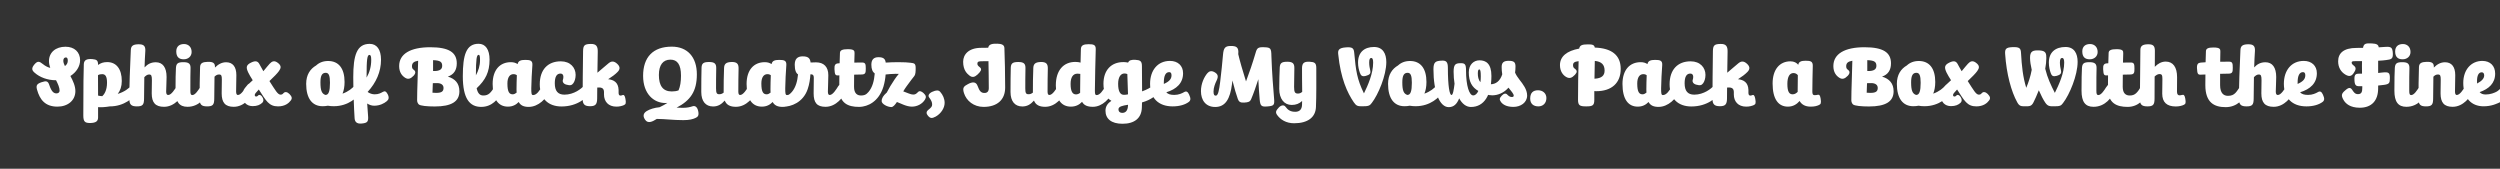 <svg width="4000" height="270" viewBox="0 0 4000 270" fill="none" xmlns="http://www.w3.org/2000/svg">
<rect x="0" y="0" width="4000" height="270" fill="#333333" stroke="none"/>
<g clip-path="url(#clip0_204_212)">
<path d="M128.165 96.37C128.165 106.36 121.955 115.675 112.64 121.615C116.825 129.31 120.605 137.68 120.605 145.78C120.605 160.63 108.59 170.62 91.85 170.62C72.41 170.62 63.635 159.55 59.18 143.215C57.29 136.33 59.45 133.9 66.74 131.47C74.03 129.04 76.73 129.58 78.89 136.06C82.535 146.995 86.18 149.425 90.365 149.425C93.065 149.425 95.36 147.94 95.36 145.105C95.36 140.11 92.795 134.44 89.69 128.365H89.015C76.325 128.365 63.635 123.775 55.265 116.215C50.945 112.435 50 109.06 55.13 102.985C60.26 97.045 63.095 98.125 68.495 102.445C72.005 105.28 75.65 107.44 80.375 108.655C79.16 105.01 78.35 101.365 78.35 97.72C78.35 83.95 89.015 74.77 104.81 74.77C118.985 74.77 128.165 83.275 128.165 96.37ZM101.3 97.18C101.3 99.61 102.245 102.445 103.865 105.685C106.835 103.66 108.455 100.69 108.455 97.18C108.455 93.13 107.24 91.915 105.485 91.915C103.19 91.915 101.3 93.4 101.3 97.18ZM147.204 94.48C155.034 95.155 156.924 96.775 156.924 103.93C160.974 100.96 165.294 99.34 171.504 99.34C186.354 99.34 194.859 110.68 194.859 129.58C194.859 138.355 192.429 144.97 188.379 150.235C199.179 146.995 206.334 141.325 209.709 137.14C212.814 133.225 216.999 132.145 220.509 135.25C223.614 138.085 222.939 142 219.834 147.13C214.434 156.175 198.639 170.35 175.689 170.215C168.399 171.43 162.189 171.835 156.924 171.43C156.924 176.425 156.924 181.96 156.924 187.9C156.924 194.11 153.279 196.54 144.639 196.81C135.729 196.945 133.299 194.65 133.299 184.525C133.299 142.135 133.704 107.035 134.109 102.31C134.649 96.1 138.429 94.075 147.204 94.48ZM163.539 118.645C160.839 118.645 158.814 119.05 156.789 120.265C156.789 127.285 156.789 137.14 156.924 152.935C158.814 153.475 160.974 153.745 163.674 153.88C166.779 151.045 171.234 144.565 171.234 132.415C171.234 122.83 168.939 118.645 163.539 118.645ZM266.531 123.235C266.531 131.2 265.856 141.325 265.856 146.59C265.856 150.505 267.071 151.99 269.096 151.99C274.226 151.99 279.626 142.945 282.866 137.815C285.566 133.63 289.481 131.74 293.396 134.305C296.366 136.195 297.716 140.92 294.746 146.995C290.966 154.825 279.761 170.89 262.481 170.89C248.711 170.89 242.771 164.275 242.771 149.425C242.771 142.945 243.041 132.82 243.041 128.5C243.041 121.21 242.231 119.185 238.586 119.185C235.751 119.185 233.321 120.94 230.891 123.505C230.621 133.765 230.486 144.97 230.486 157.525C230.486 167.785 228.191 170.215 218.876 170.215C210.101 170.215 206.996 167.245 206.996 158.74C206.996 133.09 207.806 113.515 209.291 80.17C209.561 73.555 212.666 71.125 220.901 70.855C229.676 70.585 232.916 73.285 232.511 81.385C231.971 89.485 231.566 98.26 231.296 107.845C236.021 102.715 241.556 99.61 249.251 99.61C260.456 99.61 266.531 107.98 266.531 123.235ZM306.609 83.14C306.609 90.295 301.074 94.885 293.919 94.885C286.224 94.885 282.039 90.97 282.039 82.195C282.039 74.23 287.169 70.45 294.459 70.45C301.209 70.45 306.609 75.04 306.609 83.14ZM304.854 109.87C304.584 116.215 304.584 128.23 304.584 145.24C304.584 150.235 305.259 152.125 307.689 152.125C312.414 152.125 317.409 144.025 319.974 139.975C324.024 133.63 327.804 131.74 331.584 134.305C336.039 137.41 335.904 140.515 332.259 148.345C329.289 154.825 319.434 170.89 299.994 170.89C286.899 170.89 280.824 163.06 280.824 145.105C280.824 127.69 281.094 115.405 281.499 108.655C282.039 101.77 284.199 99.475 293.514 99.475C302.289 99.475 305.259 102.175 304.854 109.87ZM332.277 98.935C341.052 98.665 344.427 100.96 343.887 108.115C349.287 102.715 354.957 99.61 361.842 99.61C372.372 99.61 378.177 106.9 378.177 120.13C378.177 129.175 377.772 140.515 377.772 146.59C377.772 150.505 378.987 151.99 380.607 151.99C385.737 151.99 391.137 142.945 394.377 137.815C397.077 133.63 400.992 131.74 404.907 134.305C407.877 136.195 409.227 140.92 406.257 146.995C402.477 154.825 391.272 170.89 373.992 170.89C360.492 170.89 354.687 164.275 354.687 149.425C354.687 142.54 354.957 131.74 354.957 127.15C354.957 120.94 354.147 119.185 350.502 119.185C347.802 119.185 345.777 120.13 343.212 122.695C342.942 132.55 342.807 143.89 342.807 157.525C342.807 167.785 340.512 170.215 331.197 170.215C322.422 170.215 319.452 167.245 319.452 158.74C319.452 141.865 319.452 124.99 320.127 107.17C320.397 101.095 324.042 99.205 332.277 98.935ZM415.037 102.58C416.522 105.55 418.682 109.195 421.382 113.92C425.972 108.385 429.347 104.2 431.507 101.905C435.287 97.855 438.932 96.64 443.792 100.015C451.082 105.145 449.462 109.195 446.357 113.65C443.927 117.16 437.852 123.37 431.102 129.715C440.552 144.43 444.332 151.45 448.922 151.45C451.757 151.45 452.702 149.965 454.052 148.615C456.077 146.59 459.587 146.86 463.097 150.37C467.147 154.555 467.822 157.39 465.257 160.765C462.152 164.95 456.077 170.215 444.872 170.215C430.157 170.215 425.702 161.17 414.092 143.215C409.232 148.48 407.612 150.1 407.612 151.99C407.612 153.61 408.422 154.42 409.772 154.42C411.527 154.42 412.337 153.475 413.147 152.665C414.902 150.91 417.467 151.99 419.357 154.69C422.057 158.47 422.057 161.98 419.627 164.41C416.252 167.65 411.527 169.81 404.372 169.81C394.517 169.81 388.037 163.33 388.037 152.395C388.037 143.35 392.357 139.3 404.372 128.365C401.267 123.37 398.837 119.59 397.217 116.08C393.437 108.115 393.572 104.065 401.672 100.15C409.097 96.505 412.607 97.99 415.037 102.58ZM551.309 131.2C551.309 138.355 550.229 144.565 548.069 149.83C557.654 146.455 563.999 140.92 567.104 137.14C570.344 133.225 574.529 132.145 578.039 135.25C581.144 138.085 580.469 142 577.364 147.13C572.234 155.5 557.654 169.945 534.029 169.945C530.654 169.945 527.549 169.675 524.579 169.135C522.014 169.675 519.179 169.945 516.209 169.945C499.334 169.945 489.884 157.255 489.884 134.17C489.884 119.455 496.499 110.14 505.814 104.74C510.674 100.15 517.154 97.585 524.984 97.585C541.859 97.585 551.309 109.465 551.309 131.2ZM512.699 131.74C512.699 144.565 514.724 149.83 520.529 151.855H520.934C525.929 151.855 527.954 145.78 527.954 132.415C527.954 120.94 526.064 116.485 521.204 116.485C515.264 116.485 512.699 120.94 512.699 131.74ZM609.625 95.56C609.625 115 601.795 132.28 588.16 147.13C591.535 149.56 595.585 150.91 599.5 150.91C605.845 150.91 609.49 148.75 612.325 147.13C615.565 145.24 617.725 145.915 620.155 150.505C622.99 155.905 622.045 159.28 618.94 161.845C614.62 165.49 607.6 169.135 598.69 169.135C594.64 169.135 590.86 167.785 587.485 165.625C587.89 171.97 588.295 178.72 588.835 184.39C589.78 194.65 588.16 196.675 578.98 197.62C570.34 198.565 567.775 194.515 567.37 189.25C566.29 174.4 565.21 141.73 565.21 123.505C565.21 88.27 570.88 70.18 591.535 70.18C602.875 70.18 609.625 79.225 609.625 95.56ZM586.54 122.695V124.18C591.265 115.81 593.965 106.63 593.965 95.83C593.965 90.295 593.155 87.865 591.13 87.865C587.485 87.865 586.54 95.02 586.54 122.695ZM730.846 101.365C730.846 112.165 726.121 119.32 716.536 122.56C728.281 126.07 735.031 133.495 735.031 146.05C735.031 162.52 722.341 170.35 695.611 170.35C683.866 170.35 672.391 169.405 669.961 166.975C668.341 165.355 667.396 162.925 667.396 160.495C667.396 142.405 668.611 120.4 669.016 97.18C661.996 98.395 659.161 100.825 659.161 106.09C659.161 109.6 660.646 110.68 662.131 111.76C665.236 114.19 665.371 117.295 661.591 121.345C656.866 126.205 652.951 127.285 648.496 124.585C643.366 121.48 638.641 115.81 638.641 105.685C638.641 86.245 656.596 75.58 688.456 75.58C718.426 75.58 730.846 83.95 730.846 101.365ZM707.491 105.415C707.491 99.34 704.791 96.64 692.911 96.235C692.911 102.85 692.911 108.52 692.911 113.65C693.451 113.65 694.126 113.65 694.801 113.65C703.306 113.65 707.491 110.95 707.491 105.415ZM699.256 132.955C696.826 132.955 694.666 132.955 692.506 133.09C692.371 138.49 692.236 143.35 691.966 148.345C693.856 148.48 695.881 148.615 697.906 148.615C706.681 148.615 709.651 146.185 709.651 140.65C709.651 135.79 705.736 132.955 699.256 132.955ZM783.299 95.425C783.299 115.27 776.819 127.96 762.644 141.19C764.399 149.29 767.639 152.8 773.309 152.8C781.679 152.8 785.459 148.75 792.479 136.6C795.044 132.01 799.904 132.685 802.739 134.98C805.709 137.275 805.979 142 803.144 147.4C797.069 158.605 787.349 171.025 769.934 171.025C751.304 171.025 740.504 157.66 740.504 122.02C740.504 87.865 745.904 70.045 765.749 70.045C776.819 70.045 783.299 79.225 783.299 95.425ZM765.884 87.73C762.509 87.73 761.564 94.48 761.429 120.535C765.344 113.38 768.044 105.28 768.044 96.235C768.044 90.025 767.504 87.73 765.884 87.73ZM788.229 134.305C788.229 112.03 799.704 99.475 817.389 99.475C821.979 99.475 825.489 100.69 828.189 102.58C829.134 97.315 833.184 95.83 840.474 95.83C848.439 95.83 852.219 96.91 851.814 104.065C851.139 114.055 850.059 131.74 850.059 141.19C850.059 148.885 850.194 152.125 852.894 152.125C858.834 152.125 863.694 144.43 866.664 138.895C869.229 134.035 872.874 132.82 876.249 134.035C880.164 135.385 881.784 139.3 879.489 145.24C874.629 157.525 861.534 171.025 845.874 171.025C838.044 171.025 832.914 168.73 829.944 163.195C825.624 167.65 820.224 170.62 812.664 170.62C797.544 170.62 788.229 159.01 788.229 134.305ZM811.854 133.495C811.854 146.995 814.824 150.91 820.359 150.91C822.654 150.91 824.679 149.695 826.569 148.21C826.434 146.455 826.434 144.7 826.434 142.81C826.434 135.115 826.704 127.42 826.974 120.4C825.624 119.32 823.869 118.645 821.574 118.645C815.769 118.645 811.854 123.64 811.854 133.495ZM921.014 119.86C921.014 125.53 919.394 130.255 917.369 133.09C914.804 136.6 912.374 137.14 906.029 135.385C901.304 134.035 899.684 130.795 900.629 127.69C900.899 126.745 901.439 125.395 901.439 123.1C901.439 119.995 900.089 117.7 896.849 117.7C890.639 117.7 887.669 122.965 887.669 133.225C887.669 145.645 892.664 151.45 903.059 151.45C918.449 151.45 930.464 141.73 934.244 137.14C937.214 133.36 941.669 132.145 945.179 135.25C948.284 138.085 947.339 142 944.504 147.13C939.644 155.77 924.389 170.35 898.469 170.35C877.139 170.35 863.639 157.66 863.639 134.845C863.639 111.355 876.599 98.125 897.254 98.125C912.644 98.125 921.014 108.25 921.014 119.86ZM989.751 143.89V148.48C989.751 151.315 990.696 152.935 992.721 152.935C993.936 152.935 994.746 152.665 995.691 152.26C998.121 151.18 999.741 152.665 1000.69 158.065C1001.9 164.95 1001.36 166.84 998.256 168.19C995.556 169.405 991.371 170.62 986.241 170.62C973.146 170.62 966.396 162.25 966.396 151.18V147.535C966.396 142.135 963.831 139.975 958.431 139.975C957.486 139.975 956.541 139.975 955.596 140.11C955.461 146.59 955.461 152.395 955.461 157.12C955.461 166.975 952.761 169.945 943.986 169.945C935.481 169.945 932.241 166.84 932.241 158.47C932.241 139.705 932.511 108.115 932.916 81.79C933.051 72.34 935.481 70.45 945.336 70.315C953.706 70.18 956.676 73.825 956.406 83.005C956.136 92.86 956.001 104.74 955.866 116.35C962.481 110.95 969.231 104.74 973.686 101.23C978.141 97.585 982.326 97.315 987.456 102.04C992.586 106.765 992.316 110.95 987.996 115.27C984.486 118.915 979.221 122.83 973.011 126.745C982.056 127.69 989.346 131.74 989.751 143.89ZM1117.13 177.775C1118.75 185.335 1116.18 187.09 1112.81 188.71C1108.89 190.6 1103.22 192.22 1093.37 192.22C1077.57 192.22 1063.13 190.33 1053 190.33C1052.19 190.33 1051.38 190.33 1050.71 190.33L1050.3 190.6C1043.96 194.65 1036.8 198.16 1032.35 191.815C1028.43 186.28 1028.84 181.42 1034.64 177.775C1039.23 174.805 1047.47 172.24 1055.3 171.565C1060.02 169.27 1064.21 167.11 1067.85 164.68C1066.77 164.815 1065.69 164.815 1064.48 164.815C1046.39 164.815 1028.97 150.505 1028.97 121.345C1028.97 91.51 1044.77 74.635 1074.87 74.635C1099.71 74.635 1114.97 91.105 1114.97 118.915C1114.97 146.32 1104.57 160.765 1082.57 172.24C1086.21 172.375 1089.59 172.51 1092.83 172.51C1099.44 172.51 1104.44 171.295 1107.95 170.08C1111.86 168.73 1115.64 170.755 1117.13 177.775ZM1054.22 119.995C1054.22 137.275 1060.7 146.32 1074.87 146.32C1079.06 146.32 1082.57 145.78 1085.67 144.565C1088.37 138.355 1089.59 130.66 1089.59 121.075C1089.59 103.255 1083.78 95.425 1072.71 95.425C1060.7 95.425 1054.22 104.065 1054.22 119.995ZM1145.95 109.6C1145.68 118.915 1145.68 135.25 1145.68 141.46C1145.68 148.75 1146.76 150.775 1150.81 150.775C1153.37 150.775 1155.4 150.1 1157.83 148.21C1157.83 135.52 1157.96 120.94 1158.5 108.79C1158.77 102.175 1161.88 99.475 1170.11 99.205C1178.89 98.935 1181.99 101.905 1181.72 110.005C1181.45 119.725 1181.32 134.035 1181.32 146.59C1181.32 150.505 1182.4 151.99 1184.15 151.99C1189.28 151.99 1194.68 142.945 1197.92 137.815C1200.62 133.63 1204.54 131.74 1208.45 134.305C1211.42 136.195 1212.77 140.92 1209.8 146.995C1206.02 154.825 1194.82 170.89 1177.54 170.89C1168.09 170.89 1162.28 167.785 1159.58 160.9C1154.32 166.84 1148.92 170.35 1140.95 170.35C1128.94 170.35 1122.05 161.98 1122.05 147.13C1122.05 134.305 1122.19 117.025 1122.46 108.385C1122.73 101.5 1125.29 99.205 1134.47 99.205C1143.38 99.205 1146.22 101.905 1145.95 109.6ZM1194.55 134.305C1194.55 112.03 1206.02 99.475 1223.71 99.475C1228.3 99.475 1231.81 100.69 1234.51 102.58C1235.45 97.315 1239.5 95.83 1246.79 95.83C1254.76 95.83 1258.54 96.91 1258.13 104.065C1257.46 114.055 1256.38 131.74 1256.38 141.19C1256.38 148.885 1256.51 152.125 1259.21 152.125C1265.15 152.125 1270.01 144.43 1272.98 138.895C1275.55 134.035 1279.19 132.82 1282.57 134.035C1286.48 135.385 1288.1 139.3 1285.81 145.24C1280.95 157.525 1267.85 171.025 1252.19 171.025C1244.36 171.025 1239.23 168.73 1236.26 163.195C1231.94 167.65 1226.54 170.62 1218.98 170.62C1203.86 170.62 1194.55 159.01 1194.55 134.305ZM1218.17 133.495C1218.17 146.995 1221.14 150.91 1226.68 150.91C1228.97 150.91 1231 149.695 1232.89 148.21C1232.75 146.455 1232.75 144.7 1232.75 142.81C1232.75 135.115 1233.02 127.42 1233.29 120.4C1231.94 119.32 1230.19 118.645 1227.89 118.645C1222.09 118.645 1218.17 123.64 1218.17 133.495ZM1325.31 120.265C1325.31 129.31 1324.63 140.515 1324.63 146.59C1324.63 150.505 1325.71 151.99 1327.47 151.99C1332.6 151.99 1338 142.945 1341.24 137.815C1343.94 133.63 1347.85 131.74 1351.77 134.305C1354.74 136.195 1356.09 140.92 1353.12 146.995C1349.34 154.825 1338.13 170.89 1320.85 170.89C1307.08 170.89 1301.82 164.275 1301.82 149.425C1301.82 141.595 1302.09 129.445 1302.09 124.18C1302.09 119.995 1300.33 118.915 1297.5 118.915C1297.23 118.915 1296.96 118.915 1296.69 118.915C1296.15 126.34 1295.07 134.71 1292.23 142.81C1284.81 164.275 1265.37 170.755 1253.49 170.755C1248.63 170.755 1246.6 169.405 1246.33 164.41C1246.06 159.955 1248.36 156.715 1254.84 154.96C1264.96 152.125 1270.9 143.755 1274.01 133.9C1275.49 129.31 1276.3 124.315 1276.84 119.05C1273.74 117.025 1271.58 112.435 1271.58 103.525C1271.58 94.345 1275.9 90.16 1284.27 90.16C1293.18 90.16 1296.15 93.265 1296.96 100.015C1299.66 99.88 1302.49 99.745 1305.6 99.745C1318.15 99.745 1325.31 107.035 1325.31 120.265ZM1385.24 109.735C1385.24 116.215 1384.97 119.185 1378.35 119.185C1375.38 119.185 1371.2 119.32 1366.61 119.455C1366.47 125.8 1366.47 132.28 1366.47 138.895C1366.47 149.695 1371.74 152.8 1377.68 152.8C1386.05 152.8 1389.83 148.75 1396.85 136.6C1399.41 132.01 1404.27 132.685 1407.11 134.98C1410.08 137.275 1410.35 142 1407.51 147.4C1401.44 158.605 1391.72 171.025 1374.3 171.025C1356.75 171.025 1342.85 165.085 1342.85 141.595C1342.85 134.71 1342.98 127.555 1342.98 120.535C1342.44 120.67 1341.77 120.67 1341.23 120.67C1336.23 120.94 1335.69 119.185 1335.15 110.545C1334.75 103.795 1336.77 101.77 1340.96 101.365C1341.77 101.365 1342.58 101.23 1343.39 101.23C1343.66 94.75 1343.79 88.945 1343.93 84.625C1344.06 80.44 1347.84 78.685 1356.48 78.685C1366.88 78.685 1367.42 81.385 1367.28 85.57C1367.15 89.485 1367.01 94.48 1366.88 100.15C1372.14 100.015 1376.73 100.015 1379.57 100.015C1384.83 100.15 1385.24 102.85 1385.24 109.735ZM1405.52 91.51C1413.49 91.51 1416.46 94.21 1417.13 100.15C1423.07 99.745 1429.96 99.475 1437.25 99.475C1446.29 99.475 1453.45 99.88 1456.82 100.42C1461.82 101.23 1465.06 100.69 1465.06 108.52C1465.06 114.46 1464.92 118.78 1463.03 121.48C1460.87 124.45 1456.55 129.445 1450.48 138.085C1448.59 140.65 1446.83 143.485 1445.21 146.185C1451.42 148.345 1457.09 151.315 1461.01 151.315C1464.38 151.315 1466 150.235 1468.97 147.13C1471.13 144.97 1474.24 145.78 1477.75 149.02C1481.8 152.8 1482.34 155.5 1479.91 159.415C1475.72 166.3 1467.49 170.62 1459.12 170.62C1450.07 170.62 1441.16 165.355 1435.09 163.195C1431.85 168.055 1428.88 171.295 1426.18 171.295C1419.83 171.295 1410.65 166.3 1410.65 161.845C1410.65 156.85 1413.49 152.935 1417.94 148.885C1418.21 148.615 1418.48 148.48 1418.75 148.21C1422.13 141.595 1426.45 134.305 1431.31 127.15C1433.6 123.775 1435.76 120.94 1438.06 118.24C1436.17 118.105 1434.28 118.105 1432.79 118.105C1426.72 118.105 1421.59 118.78 1417 119.185C1416.59 125.125 1415.51 131.74 1413.49 138.625C1405.93 163.195 1387.57 170.755 1376.09 170.755C1371.23 170.755 1369.21 169.405 1368.94 164.41C1368.67 159.955 1370.96 156.715 1377.44 154.96C1387.57 152.125 1393.51 143.755 1396.61 133.9C1398.23 128.905 1399.04 123.37 1399.58 117.565C1396.21 115.135 1394.18 110.815 1394.18 103.525C1394.18 95.29 1398.1 91.51 1405.52 91.51ZM1511.41 164.68C1511.41 172.78 1505.6 181.825 1497.1 186.55C1491.16 189.79 1488.19 189.52 1484.54 184.93C1481.84 181.825 1481.98 178.585 1484.68 176.29C1490.48 171.7 1491.43 170.215 1491.43 166.975C1491.43 163.735 1490.08 160.495 1486.7 156.04C1484.27 152.935 1486.3 149.29 1491.7 146.86C1497.91 144.025 1501.69 144.025 1504.25 146.86C1508.71 151.855 1511.41 158.065 1511.41 164.68ZM1541.03 98.8C1541.03 87.325 1549.67 76.525 1569.92 76.525C1573.83 76.525 1577.61 76.525 1581.12 76.39C1582.07 70.99 1587.06 69.64 1595.57 69.91C1602.18 70.045 1606.77 71.53 1607.04 76.66C1607.72 91.915 1608.26 121.21 1608.26 140.11C1608.26 159.955 1595.16 171.025 1573.7 171.025C1558.04 171.025 1546.29 161.305 1542.38 149.02C1539.41 139.84 1542.51 137.95 1548.72 134.575C1555.61 130.795 1561.68 130.39 1564.11 137.41C1567.22 146.05 1569.92 148.75 1575.18 148.75C1579.23 148.75 1582.07 146.59 1582.07 141.055C1582.07 127.42 1581.8 111.76 1581.53 97.855C1578.29 97.99 1574.91 97.99 1571.54 97.99C1565.87 97.99 1563.84 98.395 1563.84 102.04C1563.84 105.28 1566.68 106.495 1568.43 108.25C1571.4 111.22 1568.97 114.595 1563.98 119.32C1559.39 123.505 1555.61 124.45 1551.02 120.805C1547.78 118.105 1541.03 112.84 1541.03 98.8ZM1640.73 109.6C1640.46 118.915 1640.46 135.25 1640.46 141.46C1640.46 148.75 1641.54 150.775 1645.59 150.775C1648.15 150.775 1650.18 150.1 1652.61 148.21C1652.61 135.52 1652.74 120.94 1653.28 108.79C1653.55 102.175 1656.66 99.475 1664.89 99.205C1673.67 98.935 1676.77 101.905 1676.5 110.005C1676.23 119.725 1676.1 134.035 1676.1 146.59C1676.1 150.505 1677.18 151.99 1678.93 151.99C1684.06 151.99 1689.46 142.945 1692.7 137.815C1695.4 133.63 1699.32 131.74 1703.23 134.305C1706.2 136.195 1707.55 140.92 1704.58 146.995C1700.8 154.825 1689.6 170.89 1672.32 170.89C1662.87 170.89 1657.06 167.785 1654.36 160.9C1649.1 166.84 1643.7 170.35 1635.73 170.35C1623.72 170.35 1616.83 161.98 1616.83 147.13C1616.83 134.305 1616.97 117.025 1617.24 108.385C1617.51 101.5 1620.07 99.205 1629.25 99.205C1638.16 99.205 1641 101.905 1640.73 109.6ZM1689.33 136.465C1689.33 112.57 1701.61 99.07 1720.51 99.07C1723.75 99.07 1726.45 99.475 1728.88 100.15C1729.02 91.51 1729.29 84.085 1729.42 78.55C1729.56 72.34 1734.01 70.72 1741.84 70.72C1749.81 70.72 1753.45 71.8 1753.18 78.955C1752.78 96.235 1751.83 127.42 1751.83 143.89C1751.83 149.695 1751.97 152.125 1754.67 152.125C1759.93 152.125 1764.79 144.565 1768.17 138.895C1771.14 134.035 1774.65 132.685 1778.16 133.9C1781.94 135.25 1783.56 139.03 1781.26 144.97C1776.4 157.12 1763.98 170.89 1748.59 170.89C1739.95 170.89 1734.42 168.595 1731.31 162.925C1726.99 167.515 1721.19 170.62 1713.49 170.62C1698.51 170.62 1689.33 159.685 1689.33 136.465ZM1712.95 134.305C1712.95 146.185 1716.06 151.045 1721.59 151.045C1724.16 151.045 1726.45 149.965 1728.21 148.48C1728.21 147.535 1728.21 146.59 1728.21 145.51C1728.21 136.33 1728.34 127.15 1728.48 118.24C1727.13 117.97 1725.78 117.835 1724.02 117.835C1716.46 117.835 1712.95 124.18 1712.95 134.305ZM1765.53 134.035C1765.53 112.57 1777.68 99.34 1797.39 99.34C1800.22 99.34 1802.65 99.61 1804.95 100.15C1806.57 96.37 1810.08 95.425 1816.42 95.695C1824.12 96.1 1827.09 97.585 1827.09 105.685C1827.09 118.105 1827.36 132.415 1827.36 146.185C1835.59 143.215 1841.8 139.705 1845.18 136.465C1848.69 133.09 1853.28 132.415 1856.25 136.06C1858.95 139.3 1857.73 143.08 1853.95 147.67C1849.77 152.53 1842.07 159.685 1827.22 163.87C1827.22 166.975 1827.09 169.945 1826.95 172.78C1826.28 188.71 1815.48 198.025 1796.04 198.025C1777.95 198.025 1768.77 189.925 1768.77 177.1C1768.77 170.215 1772.28 165.22 1778.22 161.305C1769.71 156.58 1765.53 147.4 1765.53 134.035ZM1789.02 134.035C1789.02 146.32 1792.39 151.72 1798.2 151.72C1800.76 151.72 1802.92 151.45 1804.81 150.91C1804.54 140.11 1804 128.23 1803.73 118.51C1802.38 117.835 1800.76 117.565 1799.01 117.565C1793.07 117.565 1789.02 123.64 1789.02 134.035ZM1789.56 174.805C1789.56 178.99 1792.39 180.61 1795.5 180.61C1800.9 180.61 1804.54 177.235 1804.81 168.46C1804.81 168.19 1804.81 167.92 1804.81 167.65C1795.77 169 1789.56 170.485 1789.56 174.805ZM1892.92 117.16C1892.92 133.09 1882.39 142.675 1866.05 147.67C1868.75 150.64 1872.8 151.855 1878.74 151.855C1885.9 151.855 1891.03 149.425 1894.81 147.265C1898.05 145.375 1900.48 146.59 1902.64 151.45C1905.2 157.12 1905.47 160.495 1902.1 163.06C1896.56 167.245 1887.65 170.215 1876.31 170.215C1853.23 170.215 1840.13 156.715 1840.13 134.035C1840.13 112.435 1852.28 97.45 1871.99 97.45C1884.55 97.45 1892.92 105.145 1892.92 117.16ZM1862.14 131.875C1862.14 132.685 1862.14 133.495 1862.14 134.305C1871.18 130.255 1874.42 126.205 1874.42 120.4C1874.42 117.16 1873.21 115.405 1870.78 115.405C1865.11 115.405 1862.14 120.94 1862.14 131.875ZM2034.25 89.755C2035.19 117.835 2037.22 141.46 2038.57 158.2C2039.38 168.19 2038.3 169.54 2027.23 170.35C2018.18 171.025 2016.43 169.405 2015.48 159.28C2014.67 150.775 2014 139.435 2013.32 126.745C2009.68 138.22 2005.63 149.83 2001.85 158.605C1999.96 162.925 1997.39 163.735 1990.64 164.14C1984.43 164.545 1982 162.655 1980.52 158.335C1978.09 151.585 1974.85 140.785 1971.88 128.77C1971.61 130.66 1971.47 132.55 1971.2 134.44C1968.23 158.2 1960.67 171.16 1944.34 171.16C1929.22 171.16 1921.52 160.36 1921.52 145.78C1921.52 133.765 1926.79 122.965 1931.78 117.16C1934.62 113.785 1938.26 112.84 1942.85 115.27C1949.33 118.78 1949.6 122.695 1946.36 129.31C1944.07 134.035 1941.64 140.38 1941.64 146.59C1941.64 151.45 1942.85 153.07 1945.28 153.07C1948.93 153.07 1950.55 144.835 1952.3 130.795C1953.92 118.24 1955.95 97.72 1956.76 88C1957.7 76.66 1960.13 73.555 1969.31 73.555C1978.09 73.555 1982.41 75.445 1981.19 86.65C1983.49 96.775 1988.62 114.46 1993.61 130.255C1998.74 116.755 2004.14 100.96 2009 84.49C2011.16 76.66 2013.05 75.175 2022.91 75.58C2032.76 75.985 2034.11 77.065 2034.25 89.755ZM2070.96 109.195C2070.82 118.105 2070.55 133.225 2070.55 139.03C2070.55 147.4 2071.9 149.695 2076.63 149.695C2079.06 149.695 2081.08 149.02 2083.51 146.995C2083.38 132.82 2083.11 117.97 2083.24 108.79C2083.38 100.285 2087.16 98.395 2095.53 98.8C2103.22 99.205 2106.06 100.69 2106.06 108.79C2106.06 128.635 2106.33 153.07 2105.52 171.43C2104.84 187.63 2092.56 197.215 2070.55 197.215C2057.73 197.215 2048.82 191.275 2043.82 184.525C2039.91 179.53 2041.66 176.83 2046.25 171.835C2050.03 167.92 2054.49 167.785 2056.51 170.485C2060.83 176.425 2065.15 178.855 2072.44 178.855C2078.52 178.855 2082.97 175.75 2083.24 167.92C2083.38 165.895 2083.38 163.735 2083.38 161.575C2078.92 165.76 2073.66 167.92 2066.77 167.92C2054.76 167.92 2046.79 158.335 2046.79 142C2046.79 130.795 2047.2 115.675 2047.6 107.98C2048.01 101.095 2050.44 98.8 2059.62 98.8C2068.39 98.8 2071.09 101.5 2070.96 109.195ZM2218.1 99.34C2218.1 120.805 2205.14 151.45 2194.88 164.68C2191.64 169.135 2189.75 170.08 2179.35 170.08C2172.2 170.08 2170.17 169.54 2166.12 163.735C2155.73 148.48 2145.06 125.665 2141.15 86.785C2140.47 80.71 2141.55 76.795 2152.76 75.85C2164.64 74.77 2166.12 77.605 2166.8 84.895C2169.36 112.705 2171.12 126.475 2182.32 149.425C2188.67 136.465 2197.04 117.7 2197.04 100.15C2197.04 94.885 2195.96 92.725 2194.07 92.725C2191.91 92.725 2190.69 94.48 2190.69 100.15C2190.69 105.145 2191.64 109.195 2192.45 112.975C2193.39 117.565 2191.5 119.725 2185.56 121.345C2179.76 122.965 2177.46 121.345 2175.71 116.215C2174.36 112.3 2172.87 106.63 2172.87 100.15C2172.87 83.545 2183 75.175 2198.39 75.175C2212.43 75.175 2218.1 85.57 2218.1 99.34ZM2282.31 131.2C2282.31 138.355 2281.23 144.565 2279.07 149.83C2288.66 146.455 2295 140.92 2298.11 137.14C2301.35 133.225 2305.53 132.145 2309.04 135.25C2312.15 138.085 2311.47 142 2308.37 147.13C2303.24 155.5 2288.66 169.945 2265.03 169.945C2261.66 169.945 2258.55 169.675 2255.58 169.135C2253.02 169.675 2250.18 169.945 2247.21 169.945C2230.34 169.945 2220.89 157.255 2220.89 134.17C2220.89 119.455 2227.5 110.14 2236.82 104.74C2241.68 100.15 2248.16 97.585 2255.99 97.585C2272.86 97.585 2282.31 109.465 2282.31 131.2ZM2243.7 131.74C2243.7 144.565 2245.73 149.83 2251.53 151.855H2251.94C2256.93 151.855 2258.96 145.78 2258.96 132.415C2258.96 120.94 2257.07 116.485 2252.21 116.485C2246.27 116.485 2243.7 120.94 2243.7 131.74ZM2316.6 108.385C2316.6 138.085 2319.3 151.99 2322.41 151.99C2324.7 151.99 2326.05 144.16 2327.27 134.035C2326.32 128.095 2325.78 121.48 2325.78 114.73C2325.78 102.985 2328.89 101.365 2336.18 101.095C2343.87 100.825 2345.63 102.715 2345.63 112.435C2345.63 137.41 2350.89 152.665 2357.1 152.665C2360.48 152.665 2363.31 149.965 2365.34 145.51C2355.21 139.705 2350.08 130.795 2350.08 115.675C2350.08 103.255 2358.05 96.505 2367.23 96.505C2377.49 96.505 2386.26 101.77 2386.26 121.48C2386.26 151.99 2374.79 171.16 2353.46 171.16C2345.9 171.16 2339.42 166.03 2334.69 157.39C2331.05 166.705 2325.78 171.43 2317.95 171.43C2303.51 171.43 2293.52 147.265 2293.52 110.68C2293.52 98.935 2297.3 97.585 2306.21 97.045C2313.63 96.505 2316.6 98.665 2316.6 108.385ZM2364.53 117.565C2364.53 122.425 2365.34 127.69 2368.71 131.47C2369.12 128.5 2369.25 125.395 2369.25 122.155C2369.25 113.92 2368.58 111.085 2366.82 111.085C2365.34 111.085 2364.53 112.975 2364.53 117.565ZM2443.42 152.8C2443.42 164.275 2432.89 171.025 2421.55 171.025C2410.08 171.025 2404.41 166.975 2401.57 163.195C2398.6 159.145 2399.14 156.985 2402.79 153.07C2406.16 149.425 2409.27 148.885 2411.43 151.18C2413.86 153.745 2416.15 155.23 2418.85 155.23C2420.74 155.23 2421.96 154.555 2421.96 153.07C2421.96 150.1 2418.04 145.915 2413.59 140.245C2406.16 148.75 2396.31 152.53 2387.67 152.53C2380.24 152.53 2375.11 150.235 2372.82 147.805C2370.93 145.915 2368.9 143.35 2369.58 139.435C2370.25 135.79 2372.82 132.685 2377.27 133.765C2379.43 134.305 2380.78 134.845 2384.56 134.845C2393.2 134.845 2400.09 129.85 2403.6 118.915C2402.92 115 2402.65 110.95 2402.65 107.17C2402.65 100.15 2405.89 97.315 2413.86 97.315C2422.23 97.315 2424.79 99.475 2424.79 106.36C2424.79 109.87 2424.52 113.11 2424.12 116.215C2425.74 119.995 2428.17 123.64 2431.41 127.825C2436.67 134.575 2443.42 143.08 2443.42 152.8ZM2474.23 156.85C2474.23 165.355 2468.56 170.215 2461.4 170.215C2453.71 170.215 2448.31 166.165 2448.31 157.795C2448.31 148.615 2452.76 144.43 2460.86 144.43C2468.42 144.43 2474.23 149.29 2474.23 156.85ZM2550.88 159.82C2550.88 168.73 2548.18 170.215 2537.92 170.215C2527.53 170.215 2524.83 168.73 2524.83 159.415C2524.83 137.41 2525.23 115.81 2525.77 97.855C2518.89 98.665 2516.86 100.42 2516.86 104.335C2516.86 107.845 2518.35 108.925 2519.83 110.005C2523.61 112.84 2523.75 115.54 2519.97 119.59C2514.97 124.855 2511.19 126.205 2505.79 123.1C2500.66 120.13 2495.94 113.92 2495.94 104.2C2495.94 90.295 2506.87 81.385 2526.72 77.74C2527.66 72.61 2530.9 70.99 2540.76 70.99C2548.05 70.99 2550.88 71.8 2551.69 76.12C2578.56 77.065 2593.14 88.135 2593.14 110.275C2593.14 132.685 2578.69 145.915 2553.99 145.915C2552.91 145.915 2551.96 145.915 2550.88 145.78C2550.88 150.37 2550.88 155.095 2550.88 159.82ZM2567.35 112.975C2567.35 103.795 2562.76 98.53 2551.69 97.45C2551.56 106.765 2551.29 116.215 2551.15 125.935C2562.76 125.395 2567.35 120.805 2567.35 112.975ZM2595.96 134.305C2595.96 112.03 2607.44 99.475 2625.12 99.475C2629.71 99.475 2633.22 100.69 2635.92 102.58C2636.87 97.315 2640.92 95.83 2648.21 95.83C2656.17 95.83 2659.95 96.91 2659.55 104.065C2658.87 114.055 2657.79 131.74 2657.79 141.19C2657.79 148.885 2657.93 152.125 2660.63 152.125C2666.57 152.125 2671.43 144.43 2674.4 138.895C2676.96 134.035 2680.61 132.82 2683.98 134.035C2687.9 135.385 2689.52 139.3 2687.22 145.24C2682.36 157.525 2669.27 171.025 2653.61 171.025C2645.78 171.025 2640.65 168.73 2637.68 163.195C2633.36 167.65 2627.96 170.62 2620.4 170.62C2605.28 170.62 2595.96 159.01 2595.96 134.305ZM2619.59 133.495C2619.59 146.995 2622.56 150.91 2628.09 150.91C2630.39 150.91 2632.41 149.695 2634.3 148.21C2634.17 146.455 2634.17 144.7 2634.17 142.81C2634.17 135.115 2634.44 127.42 2634.71 120.4C2633.36 119.32 2631.6 118.645 2629.31 118.645C2623.5 118.645 2619.59 123.64 2619.59 133.495ZM2728.75 119.86C2728.75 125.53 2727.13 130.255 2725.1 133.09C2722.54 136.6 2720.11 137.14 2713.76 135.385C2709.04 134.035 2707.42 130.795 2708.36 127.69C2708.63 126.745 2709.17 125.395 2709.17 123.1C2709.17 119.995 2707.82 117.7 2704.58 117.7C2698.37 117.7 2695.4 122.965 2695.4 133.225C2695.4 145.645 2700.4 151.45 2710.79 151.45C2726.18 151.45 2738.2 141.73 2741.98 137.14C2744.95 133.36 2749.4 132.145 2752.91 135.25C2756.02 138.085 2755.07 142 2752.24 147.13C2747.38 155.77 2732.12 170.35 2706.2 170.35C2684.87 170.35 2671.37 157.66 2671.37 134.845C2671.37 111.355 2684.33 98.125 2704.99 98.125C2720.38 98.125 2728.75 108.25 2728.75 119.86ZM2797.49 143.89V148.48C2797.49 151.315 2798.43 152.935 2800.46 152.935C2801.67 152.935 2802.48 152.665 2803.43 152.26C2805.86 151.18 2807.48 152.665 2808.42 158.065C2809.64 164.95 2809.1 166.84 2805.99 168.19C2803.29 169.405 2799.11 170.62 2793.98 170.62C2780.88 170.62 2774.13 162.25 2774.13 151.18V147.535C2774.13 142.135 2771.57 139.975 2766.17 139.975C2765.22 139.975 2764.28 139.975 2763.33 140.11C2763.2 146.59 2763.2 152.395 2763.2 157.12C2763.2 166.975 2760.5 169.945 2751.72 169.945C2743.22 169.945 2739.98 166.84 2739.98 158.47C2739.98 139.705 2740.25 108.115 2740.65 81.79C2740.79 72.34 2743.22 70.45 2753.07 70.315C2761.44 70.18 2764.41 73.825 2764.14 83.005C2763.87 92.86 2763.74 104.74 2763.6 116.35C2770.22 110.95 2776.97 104.74 2781.42 101.23C2785.88 97.585 2790.06 97.315 2795.19 102.04C2800.32 106.765 2800.05 110.95 2795.73 115.27C2792.22 118.915 2786.96 122.83 2780.75 126.745C2789.79 127.69 2797.08 131.74 2797.49 143.89ZM2836.17 133.63C2836.17 110.95 2847.64 98.125 2864.65 98.125C2870.59 98.125 2874.51 100.42 2877.21 103.66C2878.02 98.53 2882.07 97.18 2889.09 97.18C2897.05 97.18 2900.56 98.26 2900.43 105.415C2900.16 115.945 2899.75 135.655 2899.75 146.185C2899.75 149.965 2900.16 152.26 2903.67 152.26C2905.56 152.26 2906.77 151.99 2907.99 151.72C2910.82 151.045 2912.04 152.125 2912.98 157.525C2914.2 164.815 2913.39 166.705 2910.28 168.055C2906.77 169.675 2902.99 170.62 2897.05 170.62C2888.68 170.62 2882.74 167.515 2879.37 161.575C2874.78 166.84 2868.97 170.62 2860.6 170.62C2845.48 170.62 2836.17 158.74 2836.17 133.63ZM2859.79 134.17C2859.79 146.86 2862.76 150.91 2868.3 150.91C2871.54 150.91 2874.1 149.155 2876.26 146.995C2876.26 137.005 2876.4 127.825 2876.53 120.265C2874.78 118.24 2872.75 116.89 2869.51 116.89C2863.71 116.89 2859.79 122.29 2859.79 134.17ZM3025.58 101.365C3025.58 112.165 3020.86 119.32 3011.27 122.56C3023.02 126.07 3029.77 133.495 3029.77 146.05C3029.77 162.52 3017.08 170.35 2990.35 170.35C2978.6 170.35 2967.13 169.405 2964.7 166.975C2963.08 165.355 2962.13 162.925 2962.13 160.495C2962.13 142.405 2963.35 120.4 2963.75 97.18C2956.73 98.395 2953.9 100.825 2953.9 106.09C2953.9 109.6 2955.38 110.68 2956.87 111.76C2959.97 114.19 2960.11 117.295 2956.33 121.345C2951.6 126.205 2947.69 127.285 2943.23 124.585C2938.1 121.48 2933.38 115.81 2933.38 105.685C2933.38 86.245 2951.33 75.58 2983.19 75.58C3013.16 75.58 3025.58 83.95 3025.58 101.365ZM3002.23 105.415C3002.23 99.34 2999.53 96.64 2987.65 96.235C2987.65 102.85 2987.65 108.52 2987.65 113.65C2988.19 113.65 2988.86 113.65 2989.54 113.65C2998.04 113.65 3002.23 110.95 3002.23 105.415ZM2993.99 132.955C2991.56 132.955 2989.4 132.955 2987.24 133.09C2987.11 138.49 2986.97 143.35 2986.7 148.345C2988.59 148.48 2990.62 148.615 2992.64 148.615C3001.42 148.615 3004.39 146.185 3004.39 140.65C3004.39 135.79 3000.47 132.955 2993.99 132.955ZM3096.4 131.2C3096.4 138.355 3095.32 144.565 3093.16 149.83C3102.75 146.455 3109.09 140.92 3112.2 137.14C3115.44 133.225 3119.62 132.145 3123.13 135.25C3126.24 138.085 3125.56 142 3122.46 147.13C3117.33 155.5 3102.75 169.945 3079.12 169.945C3075.75 169.945 3072.64 169.675 3069.67 169.135C3067.11 169.675 3064.27 169.945 3061.3 169.945C3044.43 169.945 3034.98 157.255 3034.98 134.17C3034.98 119.455 3041.59 110.14 3050.91 104.74C3055.77 100.15 3062.25 97.585 3070.08 97.585C3086.95 97.585 3096.4 109.465 3096.4 131.2ZM3057.79 131.74C3057.79 144.565 3059.82 149.83 3065.62 151.855H3066.03C3071.02 151.855 3073.05 145.78 3073.05 132.415C3073.05 120.94 3071.16 116.485 3066.3 116.485C3060.36 116.485 3057.79 120.94 3057.79 131.74ZM3132.31 102.58C3133.79 105.55 3135.95 109.195 3138.65 113.92C3143.24 108.385 3146.62 104.2 3148.78 101.905C3152.56 97.855 3156.2 96.64 3161.06 100.015C3168.35 105.145 3166.73 109.195 3163.63 113.65C3161.2 117.16 3155.12 123.37 3148.37 129.715C3157.82 144.43 3161.6 151.45 3166.19 151.45C3169.03 151.45 3169.97 149.965 3171.32 148.615C3173.35 146.59 3176.86 146.86 3180.37 150.37C3184.42 154.555 3185.09 157.39 3182.53 160.765C3179.42 164.95 3173.35 170.215 3162.14 170.215C3147.43 170.215 3142.97 161.17 3131.36 143.215C3126.5 148.48 3124.88 150.1 3124.88 151.99C3124.88 153.61 3125.69 154.42 3127.04 154.42C3128.8 154.42 3129.61 153.475 3130.42 152.665C3132.17 150.91 3134.74 151.99 3136.63 154.69C3139.33 158.47 3139.33 161.98 3136.9 164.41C3133.52 167.65 3128.8 169.81 3121.64 169.81C3111.79 169.81 3105.31 163.33 3105.31 152.395C3105.31 143.35 3109.63 139.3 3121.64 128.365C3118.54 123.37 3116.11 119.59 3114.49 116.08C3110.71 108.115 3110.84 104.065 3118.94 100.15C3126.37 96.505 3129.88 97.99 3132.31 102.58ZM3324.2 98.935C3324.2 120.535 3311.24 151.45 3300.98 164.68C3297.74 169.135 3296.25 170.08 3286.67 170.08C3279.38 170.08 3276.41 170.08 3272.36 164.14C3269.25 159.55 3265.61 152.53 3262.1 144.43C3258.99 152.395 3255.89 159.145 3253.59 163.735C3250.35 170.08 3247.38 170.08 3240.09 170.08C3233.61 170.08 3230.91 169.81 3227.54 163.6C3218.09 146.59 3210.39 118.645 3208.23 86.38C3207.69 78.28 3209.58 75.985 3219.44 75.445C3231.18 74.905 3233.21 77.2 3233.61 84.49C3234.83 106.09 3236.58 122.83 3241.98 140.515C3245.49 132.145 3248.73 122.695 3250.76 111.76C3249.14 104.74 3248.06 97.99 3248.06 92.455C3248.06 81.925 3252.24 80.035 3263.85 80.71C3273.84 81.385 3274.11 86.11 3274.11 92.995C3274.11 98.26 3273.44 104.065 3272.36 110.005C3276 124.855 3281.54 136.465 3287.75 148.615C3294.09 135.655 3302.73 117.43 3302.73 100.15C3302.73 94.885 3301.52 92.725 3299.49 92.725C3297.2 92.725 3295.85 94.48 3295.85 100.15C3295.85 105.145 3296.79 109.195 3297.6 112.975C3298.55 117.565 3296.52 119.725 3290.85 121.345C3284.91 122.965 3282.75 121.345 3281.27 117.16C3279.78 112.975 3278.16 107.17 3278.16 100.15C3278.16 83.545 3288.69 75.175 3304.89 75.175C3318.66 75.175 3324.2 85.435 3324.2 98.935ZM3356.24 83.14C3356.24 90.295 3350.7 94.885 3343.55 94.885C3335.85 94.885 3331.67 90.97 3331.67 82.195C3331.67 74.23 3336.8 70.45 3344.09 70.45C3350.84 70.45 3356.24 75.04 3356.24 83.14ZM3354.48 109.87C3354.21 116.215 3354.21 128.23 3354.21 145.24C3354.21 150.235 3354.89 152.125 3357.32 152.125C3362.04 152.125 3367.04 144.025 3369.6 139.975C3373.65 133.63 3377.43 131.74 3381.21 134.305C3385.67 137.41 3385.53 140.515 3381.89 148.345C3378.92 154.825 3369.06 170.89 3349.62 170.89C3336.53 170.89 3330.45 163.06 3330.45 145.105C3330.45 127.69 3330.72 115.405 3331.13 108.655C3331.67 101.77 3333.83 99.475 3343.14 99.475C3351.92 99.475 3354.89 102.175 3354.48 109.87ZM3415.12 109.735C3415.12 116.215 3414.85 119.185 3408.23 119.185C3405.26 119.185 3401.08 119.32 3396.49 119.455C3396.35 125.8 3396.35 132.28 3396.35 138.895C3396.35 149.695 3401.62 152.8 3407.56 152.8C3415.93 152.8 3419.71 148.75 3426.73 136.6C3429.29 132.01 3434.15 132.685 3436.99 134.98C3439.96 137.275 3440.23 142 3437.39 147.4C3431.32 158.605 3421.6 171.025 3404.18 171.025C3386.63 171.025 3372.73 165.085 3372.73 141.595C3372.73 134.71 3372.86 127.555 3372.86 120.535C3372.32 120.67 3371.65 120.67 3371.11 120.67C3366.11 120.94 3365.57 119.185 3365.03 110.545C3364.63 103.795 3366.65 101.77 3370.84 101.365C3371.65 101.365 3372.46 101.23 3373.27 101.23C3373.54 94.75 3373.67 88.945 3373.81 84.625C3373.94 80.44 3377.72 78.685 3386.36 78.685C3396.76 78.685 3397.3 81.385 3397.16 85.57C3397.03 89.485 3396.89 94.48 3396.76 100.15C3402.02 100.015 3406.61 100.015 3409.45 100.015C3414.71 100.15 3415.12 102.85 3415.12 109.735ZM3483.33 123.505C3483.33 131.335 3483.19 141.46 3483.19 146.59C3483.19 150.505 3484.54 152.53 3487.11 152.53C3488.73 152.53 3489.94 152.26 3491.43 151.855C3493.99 151.18 3495.48 152.26 3496.42 157.66C3497.64 164.545 3497.1 166.435 3493.99 167.785C3491.16 169.135 3486.7 170.35 3481.3 170.35C3466.86 170.35 3459.57 163.6 3459.57 149.83C3459.57 141.46 3459.84 130.795 3459.84 126.475C3459.84 120.265 3459.03 118.51 3455.11 118.51C3452.41 118.51 3449.85 120.13 3447.42 122.425C3447.42 132.955 3447.28 144.7 3447.28 157.525C3447.28 167.785 3444.99 170.215 3435.67 170.215C3426.9 170.215 3423.79 167.245 3423.79 158.74C3423.79 133.09 3424.6 111.895 3424.6 80.17C3424.6 73.555 3427.98 71.125 3436.21 70.855C3444.99 70.585 3447.82 73.285 3447.82 81.385C3447.82 89.08 3447.69 97.585 3447.69 106.9C3452.28 102.175 3458.08 98.53 3465.1 98.53C3476.85 98.53 3483.33 107.44 3483.33 123.505ZM3572.42 108.385C3572.42 114.865 3572.15 117.835 3565.53 117.835C3562.29 117.835 3557.57 117.97 3552.17 118.105C3552.17 124.045 3552.17 130.12 3552.17 136.195C3552.17 149.425 3558.11 153.34 3564.72 153.34C3576.06 153.34 3578.36 146.59 3585.38 136.6C3588.35 132.28 3592.8 132.685 3595.64 134.98C3598.61 137.275 3598.88 142 3596.04 147.4C3589.7 158.875 3579.3 171.43 3561.08 171.43C3542.85 171.43 3528.54 164.275 3528.54 136.195C3528.54 130.66 3528.54 124.855 3528.68 119.185C3525.98 119.32 3523.55 119.32 3521.39 119.455C3516.39 119.725 3515.72 117.97 3515.18 109.33C3514.77 102.58 3516.93 100.555 3521.12 100.15C3523.28 100.015 3525.98 99.745 3528.95 99.61C3529.08 92.59 3529.22 86.515 3529.49 81.925C3529.62 77.74 3533 75.985 3541.37 75.985C3552.17 75.985 3552.71 78.685 3552.57 82.87C3552.44 87.055 3552.44 92.59 3552.3 98.8C3558.24 98.665 3563.51 98.665 3566.75 98.665C3572.01 98.8 3572.42 101.5 3572.42 108.385ZM3641.93 123.235C3641.93 131.2 3641.25 141.325 3641.25 146.59C3641.25 150.505 3642.47 151.99 3644.49 151.99C3649.62 151.99 3655.02 142.945 3658.26 137.815C3660.96 133.63 3664.88 131.74 3668.79 134.305C3671.76 136.195 3673.11 140.92 3670.14 146.995C3666.36 154.825 3655.16 170.89 3637.88 170.89C3624.11 170.89 3618.17 164.275 3618.17 149.425C3618.17 142.945 3618.44 132.82 3618.44 128.5C3618.44 121.21 3617.63 119.185 3613.98 119.185C3611.15 119.185 3608.72 120.94 3606.29 123.505C3606.02 133.765 3605.88 144.97 3605.88 157.525C3605.88 167.785 3603.59 170.215 3594.27 170.215C3585.5 170.215 3582.39 167.245 3582.39 158.74C3582.39 133.09 3583.2 113.515 3584.69 80.17C3584.96 73.555 3588.06 71.125 3596.3 70.855C3605.07 70.585 3608.31 73.285 3607.91 81.385C3607.37 89.485 3606.96 98.26 3606.69 107.845C3611.42 102.715 3616.95 99.61 3624.65 99.61C3635.85 99.61 3641.93 107.98 3641.93 123.235ZM3706.98 117.16C3706.98 133.09 3696.45 142.675 3680.11 147.67C3682.81 150.64 3686.86 151.855 3692.8 151.855C3699.96 151.855 3705.09 149.425 3708.87 147.265C3712.11 145.375 3714.54 146.59 3716.7 151.45C3719.26 157.12 3719.53 160.495 3716.16 163.06C3710.62 167.245 3701.71 170.215 3690.37 170.215C3667.29 170.215 3654.19 156.715 3654.19 134.035C3654.19 112.435 3666.34 97.45 3686.05 97.45C3698.61 97.45 3706.98 105.145 3706.98 117.16ZM3676.2 131.875C3676.2 132.685 3676.2 133.495 3676.2 134.305C3685.24 130.255 3688.48 126.205 3688.48 120.4C3688.48 117.16 3687.27 115.405 3684.84 115.405C3679.17 115.405 3676.2 120.94 3676.2 131.875ZM3805.03 105.28V116.755C3807.19 116.62 3809.21 116.35 3811.1 116.08C3822.04 114.865 3823.79 116.08 3823.79 124.99C3823.79 132.685 3822.98 134.575 3814.48 135.79C3811.51 136.195 3808.4 136.6 3805.03 136.87V141.325C3805.03 161.305 3794.36 172.375 3775.6 172.375C3760.34 172.375 3753.05 165.76 3749.81 160.225C3745.36 152.665 3746.44 149.695 3752.11 144.835C3758.05 139.435 3760.88 139.435 3763.99 144.43C3765.74 146.995 3767.9 150.64 3772.63 150.64C3778.57 150.64 3779.65 146.86 3779.65 140.515C3779.65 139.705 3779.65 138.76 3779.65 137.95C3778.03 137.95 3776.41 137.95 3774.65 137.95C3769.12 137.95 3767.09 135.925 3767.09 126.07C3767.09 119.185 3769.25 117.835 3774.65 117.835C3776.27 117.835 3777.76 117.835 3779.24 117.835C3779.11 113.65 3779.11 109.465 3779.11 105.28C3779.11 102.715 3779.11 100.285 3779.24 97.855C3775.73 97.855 3772.09 97.855 3768.44 97.855C3764.66 97.855 3762.64 97.99 3762.64 100.15C3762.64 102.58 3764.8 103.93 3766.55 105.415C3769.93 108.115 3769.79 111.49 3765.74 117.16C3762.23 122.155 3758.59 122.83 3752.78 119.455C3745.63 115.27 3741.04 107.98 3741.04 98.125C3741.04 85.57 3749.14 76.66 3770.6 76.66C3774.11 76.66 3777.49 76.66 3780.86 76.525C3781.94 69.775 3785.18 68.965 3795.04 69.505C3802.33 69.91 3805.43 71.26 3805.97 75.715C3809.75 75.445 3813.13 75.31 3816.37 75.04C3825.95 74.365 3827.98 75.985 3828.52 85.165C3829.06 94.615 3825.82 95.02 3817.85 96.1C3814.48 96.64 3810.16 96.91 3805.03 97.18C3805.03 99.745 3805.03 102.445 3805.03 105.28ZM3856.82 83.14C3856.82 90.295 3851.28 94.885 3844.13 94.885C3836.43 94.885 3832.25 90.97 3832.25 82.195C3832.25 74.23 3837.38 70.45 3844.67 70.45C3851.42 70.45 3856.82 75.04 3856.82 83.14ZM3855.06 109.87C3854.79 116.215 3854.79 128.23 3854.79 145.24C3854.79 150.235 3855.47 152.125 3857.9 152.125C3862.62 152.125 3867.62 144.025 3870.18 139.975C3874.23 133.63 3878.01 131.74 3881.79 134.305C3886.25 137.41 3886.11 140.515 3882.47 148.345C3879.5 154.825 3869.64 170.89 3850.2 170.89C3837.11 170.89 3831.03 163.06 3831.03 145.105C3831.03 127.69 3831.3 115.405 3831.71 108.655C3832.25 101.77 3834.41 99.475 3843.72 99.475C3852.5 99.475 3855.47 102.175 3855.06 109.87ZM3882.49 98.935C3891.26 98.665 3894.64 100.96 3894.1 108.115C3899.5 102.715 3905.17 99.61 3912.05 99.61C3922.58 99.61 3928.39 106.9 3928.39 120.13C3928.39 129.175 3927.98 140.515 3927.98 146.59C3927.98 150.505 3929.2 151.99 3930.82 151.99C3935.95 151.99 3941.35 142.945 3944.59 137.815C3947.29 133.63 3951.2 131.74 3955.12 134.305C3958.09 136.195 3959.44 140.92 3956.47 146.995C3952.69 154.825 3941.48 170.89 3924.2 170.89C3910.7 170.89 3904.9 164.275 3904.9 149.425C3904.9 142.54 3905.17 131.74 3905.17 127.15C3905.17 120.94 3904.36 119.185 3900.71 119.185C3898.01 119.185 3895.99 120.13 3893.42 122.695C3893.15 132.55 3893.02 143.89 3893.02 157.525C3893.02 167.785 3890.72 170.215 3881.41 170.215C3872.63 170.215 3869.66 167.245 3869.66 158.74C3869.66 141.865 3869.66 124.99 3870.34 107.17C3870.61 101.095 3874.25 99.205 3882.49 98.935ZM3992.25 117.835C3992.25 133.09 3982.26 142.27 3967.41 147.4C3969.57 149.965 3972.81 151.18 3976.99 151.18C3991.71 151.18 4003.18 141.73 4006.96 137.14C4009.93 133.36 4014.39 132.145 4017.9 135.25C4021 138.085 4020.06 141.865 4017.22 146.995C4012.63 155.365 3997.51 170.08 3973.75 170.08C3953.91 170.08 3941.22 156.58 3941.22 132.685C3941.22 111.49 3953.91 97.45 3971.73 97.45C3984.28 97.45 3992.25 105.28 3992.25 117.835ZM3963.22 129.85C3963.22 131.2 3963.22 132.415 3963.36 133.63C3971.46 129.31 3974.7 125.125 3974.7 120.67C3974.7 117.295 3973.08 115.675 3970.78 115.675C3966.19 115.675 3963.22 120.13 3963.22 129.85ZM4053.68 152.8C4053.68 164.275 4043.69 171.025 4032.21 171.025C4022.9 171.025 4017.77 167.92 4014.93 164.275C4011.96 160.225 4012.5 158.065 4016.15 154.15C4019.52 150.505 4022.63 149.965 4024.79 152.26C4026.95 154.555 4028.16 155.23 4029.65 155.23C4031.13 155.23 4032.21 154.555 4032.21 153.07C4032.21 150.235 4028.57 146.185 4024.25 140.785C4023.71 141.73 4023.03 142.675 4022.36 143.62C4009.26 161.71 3995.63 165.76 3989.69 167.515C3983.21 169.405 3980.37 167.11 3979.43 160.9C3978.35 154.555 3981.72 151.585 3988.61 149.425C3996.71 146.86 4001.7 141.46 4006.83 133.495C4010.07 128.5 4011.96 123.64 4013.04 119.05C4012.1 114.73 4011.56 110.14 4011.56 105.82C4011.56 98.8 4014.8 95.965 4022.76 95.965C4031.67 95.965 4034.51 98.125 4034.51 105.01C4034.51 107.71 4034.24 112.03 4033.16 117.025C4035.05 120.535 4037.48 123.91 4040.72 128.095C4045.98 134.845 4053.68 143.08 4053.68 152.8ZM4106 109.735C4106 116.215 4105.73 119.185 4099.11 119.185C4095.6 119.185 4090.34 119.185 4084.67 119.32C4084.53 125.665 4084.53 132.145 4084.53 138.76C4084.53 148.48 4087.5 151.315 4092.77 151.315C4096.95 151.315 4099.38 149.83 4102.22 147.94C4105.73 145.51 4107.89 147.13 4110.86 152.8C4113.83 158.47 4113.29 161.71 4110.18 164.14C4105.73 167.65 4098.17 171.025 4088.18 171.025C4074.27 171.025 4060.91 165.085 4060.91 141.595C4060.91 134.44 4061.04 127.015 4061.18 119.725C4060.64 119.725 4060.1 119.725 4059.69 119.725C4054.56 119.725 4052.94 117.835 4052.94 109.465C4052.94 103.39 4054.7 100.825 4059.02 100.69C4059.83 100.69 4060.64 100.69 4061.58 100.555C4061.72 94.345 4061.85 88.81 4061.99 84.625C4062.12 80.44 4065.9 78.685 4074.54 78.685C4084.94 78.685 4085.48 81.385 4085.34 85.57C4085.21 89.485 4085.07 94.345 4085.07 100.015C4091.28 100.015 4097.09 100.015 4100.33 100.015C4105.59 100.15 4106 102.85 4106 109.735ZM4226.29 146.995C4226.29 160.09 4218.19 169.405 4196.59 169.405C4186.74 169.405 4174.05 169.27 4164.06 169.135C4161.22 170.35 4157.98 171.025 4154.2 171.025C4147.18 171.025 4143.4 168.865 4143.4 159.415C4143.4 150.235 4147.18 148.48 4155.01 147.805C4155.96 147.67 4156.9 147.67 4157.98 147.67C4158.93 144.43 4159.33 141.19 4159.33 138.22C4159.33 132.55 4158.79 127.15 4158.39 121.615C4148.67 119.32 4143 114.73 4139.62 110.815C4136.65 107.44 4135.84 103.39 4140.43 97.72C4145.02 92.05 4148.26 91.645 4151.5 95.02C4152.99 96.37 4154.88 98.125 4157.17 99.61C4158.12 80.98 4172.7 74.23 4185.52 74.23C4197.94 74.23 4209.01 80.44 4209.01 95.02C4209.01 109.33 4199.56 119.59 4182.82 122.425C4183.36 127.69 4183.9 132.955 4183.9 137.95C4183.9 141.325 4183.36 144.295 4182.28 147.265C4186.74 147.265 4191.46 147.265 4196.59 147.265C4201.18 147.265 4203.88 147.13 4203.88 145.24C4203.88 142.54 4201.72 141.055 4200.1 139.705C4196.59 136.87 4196.86 133.63 4200.91 127.96C4204.42 122.965 4208.47 121.21 4214.14 124.585C4221.7 129.04 4226.29 137.14 4226.29 146.995ZM4180.53 99.745C4180.53 101.095 4180.53 102.445 4180.66 103.93C4186.2 103.12 4189.84 100.825 4189.84 96.64C4189.84 93.535 4188.22 92.185 4185.79 92.185C4182.42 92.185 4180.53 94.615 4180.53 99.745ZM4256.41 83.14C4256.41 90.295 4250.88 94.885 4243.72 94.885C4236.03 94.885 4231.84 90.97 4231.84 82.195C4231.84 74.23 4236.97 70.45 4244.26 70.45C4251.01 70.45 4256.41 75.04 4256.41 83.14ZM4254.66 109.87C4254.39 116.215 4254.39 128.23 4254.39 145.24C4254.39 150.235 4255.06 152.125 4257.49 152.125C4262.22 152.125 4267.21 144.025 4269.78 139.975C4273.83 133.63 4277.61 131.74 4281.39 134.305C4285.84 137.41 4285.71 140.515 4282.06 148.345C4279.09 154.825 4269.24 170.89 4249.8 170.89C4236.7 170.89 4230.63 163.06 4230.63 145.105C4230.63 127.69 4230.9 115.405 4231.3 108.655C4231.84 101.77 4234 99.475 4243.32 99.475C4252.09 99.475 4255.06 102.175 4254.66 109.87ZM4267.91 133.765C4267.91 109.6 4282.49 99.475 4299.36 99.475C4302.6 99.475 4305.44 99.88 4307.87 100.555C4309.49 95.695 4313.54 94.885 4321.1 95.695C4328.12 96.37 4330.68 98.53 4330.55 104.065C4330.28 114.19 4330.14 131.47 4330.01 148.885C4338.65 145.51 4344.72 140.38 4347.42 137.14C4350.39 133.36 4354.85 132.145 4358.36 135.25C4361.46 138.085 4360.79 142 4357.68 147.13C4353.77 153.475 4344.45 162.79 4329.87 167.65C4329.74 175.21 4329.74 182.23 4329.74 187.9C4329.74 194.92 4327.17 197.215 4319.34 197.215C4310.03 197.215 4306.38 194.785 4306.38 188.17C4306.38 182.77 4306.38 176.83 4306.38 170.755C4281.14 169.81 4267.91 159.01 4267.91 133.765ZM4291.67 134.17C4291.67 146.32 4295.45 150.64 4306.38 151.72C4306.38 140.11 4306.52 128.635 4306.65 119.455C4305.44 119.185 4303.95 119.05 4302.6 119.05C4295.58 119.05 4291.67 123.235 4291.67 134.17ZM4368.02 109.6C4367.75 118.915 4367.75 135.25 4367.75 141.46C4367.75 148.75 4368.83 150.775 4372.88 150.775C4375.44 150.775 4377.47 150.1 4379.9 148.21C4379.9 135.52 4380.03 120.94 4380.57 108.79C4380.84 102.175 4383.95 99.475 4392.18 99.205C4400.96 98.935 4404.06 101.905 4403.79 110.005C4403.52 119.725 4403.39 134.035 4403.39 146.59C4403.39 150.505 4404.47 151.99 4406.22 151.99C4411.35 151.99 4416.75 142.945 4419.99 137.815C4422.69 133.63 4426.61 131.74 4430.52 134.305C4433.49 136.195 4434.84 140.92 4431.87 146.995C4428.09 154.825 4416.89 170.89 4399.61 170.89C4390.16 170.89 4384.35 167.785 4381.65 160.9C4376.39 166.84 4370.99 170.35 4363.02 170.35C4351.01 170.35 4344.12 161.98 4344.12 147.13C4344.12 134.305 4344.26 117.025 4344.53 108.385C4344.8 101.5 4347.36 99.205 4356.54 99.205C4365.45 99.205 4368.29 101.905 4368.02 109.6ZM4479.8 131.065C4479.8 157.12 4467.78 171.025 4446.99 171.025C4428.5 171.025 4416.62 158.605 4416.62 134.845C4416.62 114.055 4425.53 102.58 4437.95 97.585C4444.02 95.155 4447.13 94.885 4450.23 98.665C4450.5 98.935 4450.64 99.205 4450.91 99.475C4452.53 99.07 4454.28 98.8 4456.17 98.8C4471.02 98.8 4479.8 109.195 4479.8 131.065ZM4450.77 118.645C4450.77 125.665 4454.69 130.525 4460.09 133.09C4460.09 132.55 4460.09 131.875 4460.09 131.2C4460.09 117.97 4457.52 114.46 4454.28 114.46C4451.99 114.46 4450.77 115.945 4450.77 118.645ZM4438.08 133.63C4438.08 146.86 4442.67 153.475 4449.15 153.475C4453.2 153.475 4456.04 151.855 4457.79 147.805C4448.88 144.43 4441.19 137.68 4438.49 127.825C4438.22 129.58 4438.08 131.47 4438.08 133.63ZM4540.49 120.265C4540.49 129.04 4539.95 139.84 4539.95 145.915C4539.95 150.1 4540.49 152.8 4543.6 152.8C4545.76 152.8 4547.38 152.125 4548.73 151.585C4551.7 150.37 4553.45 151.18 4555.48 156.715C4557.91 163.33 4556.42 165.625 4553.18 167.245C4550.08 168.865 4543.06 170.62 4536.58 170.62C4523.08 170.62 4516.73 163.06 4516.73 149.56C4516.73 140.38 4517 129.445 4517 124.18C4517 119.725 4515.25 118.645 4512.14 118.645C4511.74 118.645 4511.2 118.645 4510.79 118.645C4506.88 142.27 4493.51 152.53 4480.15 152.53C4473.13 152.53 4468.67 150.235 4466.11 148.075C4463.68 145.915 4462.19 142.945 4463.14 138.355C4463.95 134.71 4466.38 131.74 4470.83 133.225C4472.18 133.63 4473.26 134.305 4476.1 134.305C4482.17 134.305 4488.11 130.525 4490.14 117.43C4487.84 115.135 4486.36 110.815 4486.36 103.525C4486.36 94.345 4490.68 90.16 4499.05 90.16C4507.82 90.16 4510.93 93.13 4511.6 99.745C4514.44 99.475 4517.41 99.34 4520.51 99.34C4533.34 99.34 4540.49 106.765 4540.49 120.265ZM4581.3 98.8C4581.3 87.325 4589.94 76.525 4610.19 76.525C4614.1 76.525 4617.88 76.525 4621.39 76.39C4622.34 70.99 4627.33 69.64 4635.84 69.91C4642.45 70.045 4647.04 71.53 4647.31 76.66C4647.99 91.915 4648.53 121.21 4648.53 140.11C4648.53 159.955 4635.43 171.025 4613.97 171.025C4598.31 171.025 4586.56 161.305 4582.65 149.02C4579.68 139.84 4582.78 137.95 4588.99 134.575C4595.88 130.795 4601.95 130.39 4604.38 137.41C4607.49 146.05 4610.19 148.75 4615.45 148.75C4619.5 148.75 4622.34 146.59 4622.34 141.055C4622.34 127.42 4622.07 111.76 4621.8 97.855C4618.56 97.99 4615.18 97.99 4611.81 97.99C4606.14 97.99 4604.11 98.395 4604.11 102.04C4604.11 105.28 4606.95 106.495 4608.7 108.25C4611.67 111.22 4609.24 114.595 4604.25 119.32C4599.66 123.505 4595.88 124.45 4591.29 120.805C4588.05 118.105 4581.3 112.84 4581.3 98.8ZM4681 109.6C4680.73 118.915 4680.73 135.25 4680.73 141.46C4680.73 148.75 4681.81 150.775 4685.86 150.775C4688.42 150.775 4690.45 150.1 4692.88 148.21C4692.88 135.52 4693.01 120.94 4693.55 108.79C4693.82 102.175 4696.93 99.475 4705.16 99.205C4713.94 98.935 4717.04 101.905 4716.77 110.005C4716.5 119.725 4716.37 134.035 4716.37 146.59C4716.37 150.505 4717.45 151.99 4719.2 151.99C4724.33 151.99 4729.73 142.945 4732.97 137.815C4735.67 133.63 4739.59 131.74 4743.5 134.305C4746.47 136.195 4747.82 140.92 4744.85 146.995C4741.07 154.825 4729.87 170.89 4712.59 170.89C4703.14 170.89 4697.33 167.785 4694.63 160.9C4689.37 166.84 4683.97 170.35 4676 170.35C4663.99 170.35 4657.1 161.98 4657.1 147.13C4657.1 134.305 4657.24 117.025 4657.51 108.385C4657.78 101.5 4660.34 99.205 4669.52 99.205C4678.43 99.205 4681.27 101.905 4681 109.6ZM4729.6 135.52C4729.6 113.11 4741.61 99.34 4761.19 99.34C4764.7 99.34 4767.53 99.88 4769.96 101.095C4771.31 96.37 4775.23 95.29 4782.25 95.695C4789.94 96.1 4792.24 97.315 4792.24 104.335C4792.24 126.205 4792.91 153.745 4792.1 174.13C4791.43 189.25 4780.49 198.025 4760.78 198.025C4742.69 198.025 4733.51 190.735 4733.51 179.125C4733.51 173.185 4736.62 168.865 4741.75 165.49C4733.65 159.955 4729.6 149.965 4729.6 135.52ZM4753.22 135.52C4753.22 149.56 4757 155.77 4763.75 155.77C4766.32 155.77 4768.48 155.5 4770.37 154.96C4770.1 143.35 4769.56 130.39 4769.29 119.59C4767.94 118.78 4766.18 118.24 4763.75 118.24C4757.81 118.24 4753.22 121.345 4753.22 135.52ZM4754.3 176.83C4754.3 180.475 4757.27 181.96 4760.65 181.96C4766.32 181.96 4770.1 179.26 4770.37 172.51C4770.37 172.24 4770.37 171.835 4770.37 171.43C4760.78 172.51 4754.3 173.455 4754.3 176.83ZM4852.07 152.8C4852.07 164.275 4842.08 171.025 4830.61 171.025C4821.29 171.025 4816.16 167.92 4813.33 164.275C4810.36 160.225 4810.9 158.065 4814.54 154.15C4817.92 150.505 4821.02 149.965 4823.18 152.26C4825.34 154.555 4826.56 155.23 4828.04 155.23C4829.53 155.23 4830.61 154.555 4830.61 153.07C4830.61 150.235 4826.96 146.185 4822.64 140.785C4822.1 141.73 4821.43 142.675 4820.75 143.62C4807.66 161.71 4794.02 165.76 4788.08 167.515C4781.6 169.405 4778.77 167.11 4777.82 160.9C4776.74 154.555 4780.12 151.585 4787 149.425C4795.1 146.86 4800.1 141.46 4805.23 133.495C4808.47 128.5 4810.36 123.64 4811.44 119.05C4810.49 114.73 4809.95 110.14 4809.95 105.82C4809.95 98.8 4813.19 95.965 4821.16 95.965C4830.07 95.965 4832.9 98.125 4832.9 105.01C4832.9 107.71 4832.63 112.03 4831.55 117.025C4833.44 120.535 4835.87 123.91 4839.11 128.095C4844.38 134.845 4852.07 143.08 4852.07 152.8Z" fill="white"/>
</g>
<defs>
<clipPath id="clip0_204_212">
<rect width="4000" height="270" fill="white"/>
</clipPath>
</defs>
</svg>
